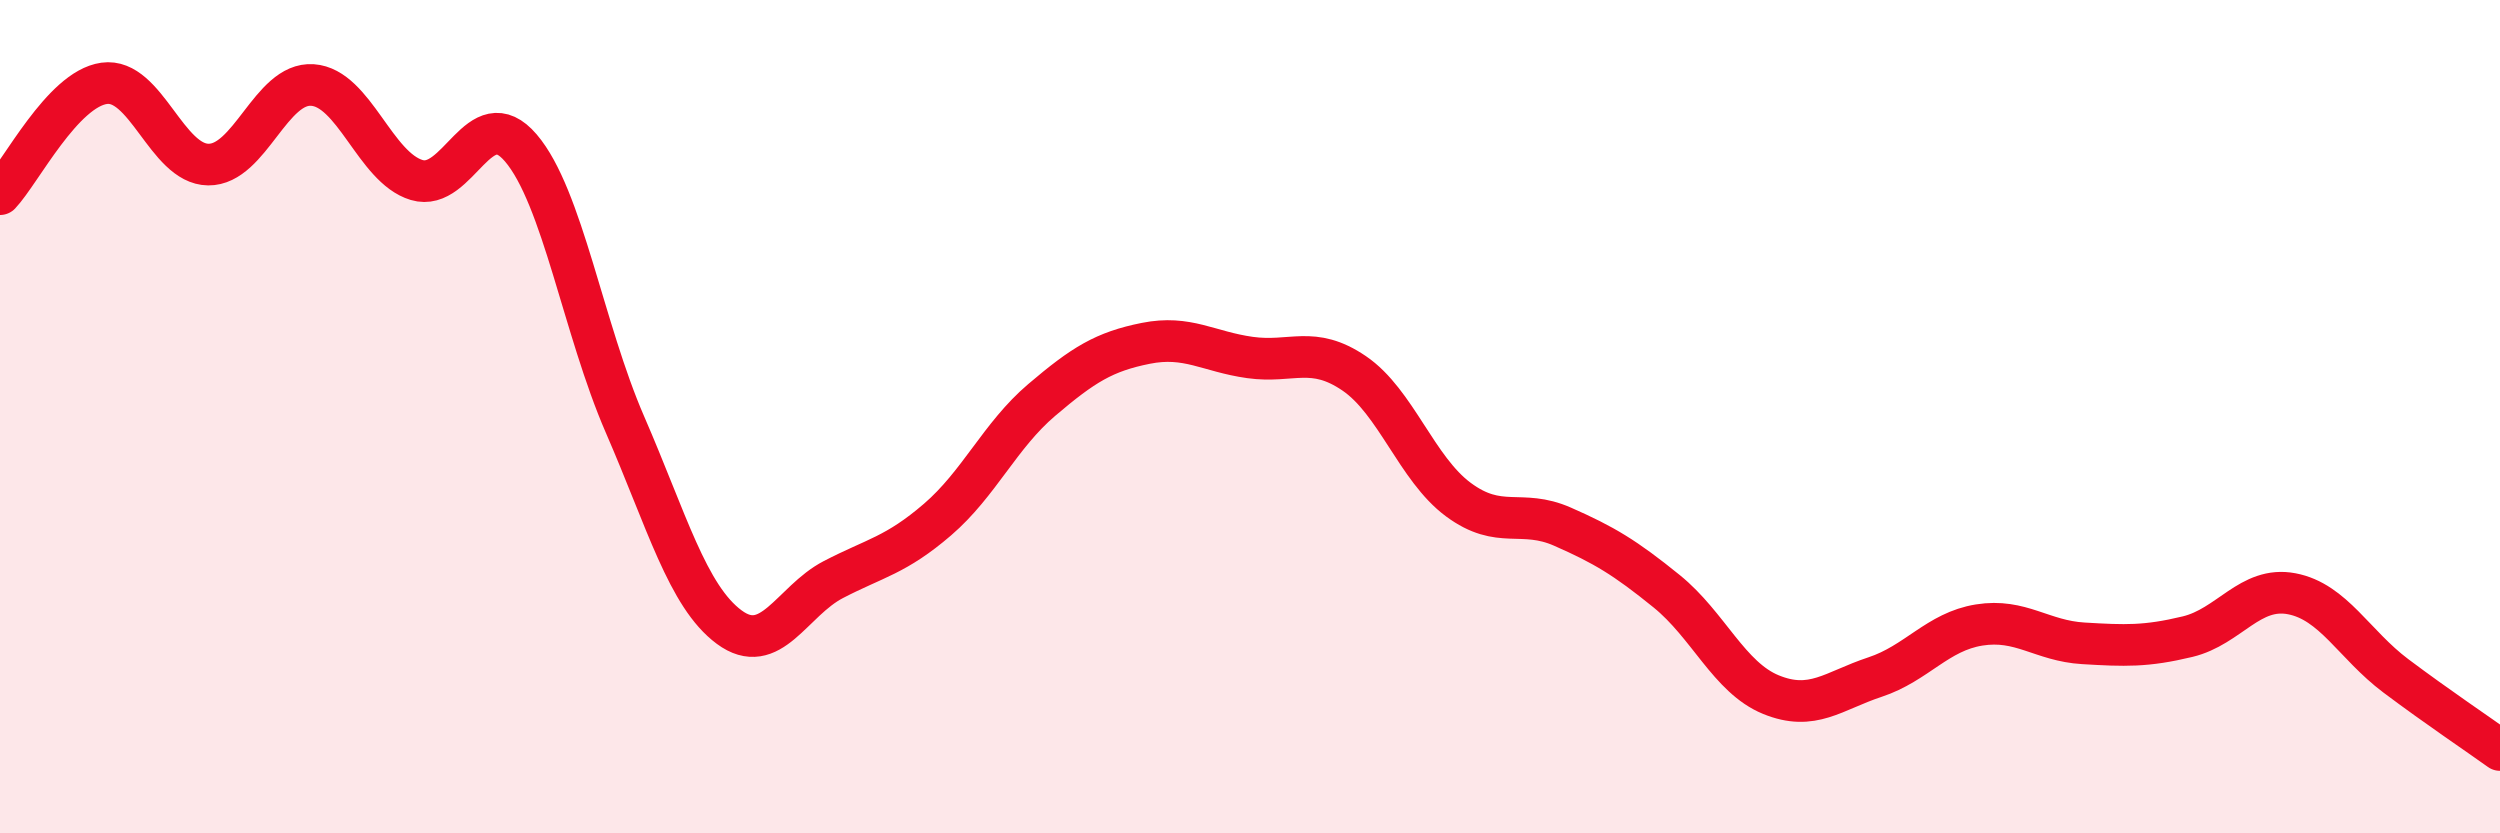 
    <svg width="60" height="20" viewBox="0 0 60 20" xmlns="http://www.w3.org/2000/svg">
      <path
        d="M 0,4.66 C 0.5,4.13 1.5,2.14 2.5,2 C 3.5,1.86 4,3.94 5,3.95 C 6,3.96 6.5,1.97 7.5,2.04 C 8.5,2.11 9,4.02 10,4.32 C 11,4.62 11.5,2.38 12.5,3.55 C 13.5,4.72 14,7.89 15,10.19 C 16,12.49 16.5,14.31 17.5,15.05 C 18.5,15.79 19,14.43 20,13.91 C 21,13.39 21.5,13.33 22.5,12.47 C 23.5,11.61 24,10.45 25,9.6 C 26,8.75 26.5,8.44 27.5,8.24 C 28.5,8.04 29,8.44 30,8.58 C 31,8.72 31.5,8.28 32.5,8.96 C 33.5,9.64 34,11.25 35,11.99 C 36,12.73 36.5,12.2 37.5,12.64 C 38.5,13.08 39,13.38 40,14.19 C 41,15 41.5,16.26 42.5,16.67 C 43.5,17.08 44,16.58 45,16.25 C 46,15.92 46.5,15.16 47.5,15 C 48.5,14.84 49,15.38 50,15.44 C 51,15.5 51.5,15.52 52.5,15.28 C 53.5,15.04 54,14.06 55,14.25 C 56,14.44 56.5,15.47 57.5,16.22 C 58.5,16.97 59.5,17.64 60,18L60 20L0 20Z"
        fill="#EB0A25"
        opacity="0.1"
        stroke-linecap="round"
        stroke-linejoin="round"
      />
      <path
        d="M 0,4.66 C 0.5,4.13 1.5,2.14 2.5,2 C 3.5,1.86 4,3.94 5,3.95 C 6,3.96 6.5,1.97 7.5,2.04 C 8.5,2.11 9,4.02 10,4.32 C 11,4.62 11.5,2.38 12.5,3.55 C 13.5,4.72 14,7.89 15,10.19 C 16,12.49 16.5,14.31 17.5,15.05 C 18.5,15.79 19,14.43 20,13.91 C 21,13.39 21.5,13.33 22.5,12.47 C 23.5,11.61 24,10.45 25,9.6 C 26,8.75 26.5,8.44 27.5,8.24 C 28.5,8.04 29,8.44 30,8.58 C 31,8.72 31.5,8.28 32.5,8.96 C 33.5,9.64 34,11.25 35,11.99 C 36,12.73 36.5,12.2 37.5,12.64 C 38.5,13.08 39,13.38 40,14.19 C 41,15 41.5,16.26 42.5,16.67 C 43.5,17.08 44,16.58 45,16.25 C 46,15.92 46.5,15.16 47.5,15 C 48.5,14.84 49,15.38 50,15.44 C 51,15.5 51.5,15.52 52.5,15.28 C 53.5,15.04 54,14.06 55,14.25 C 56,14.44 56.5,15.47 57.5,16.22 C 58.5,16.97 59.5,17.64 60,18"
        stroke="#EB0A25"
        stroke-width="1"
        fill="none"
        stroke-linecap="round"
        stroke-linejoin="round"
      />
    </svg>
  